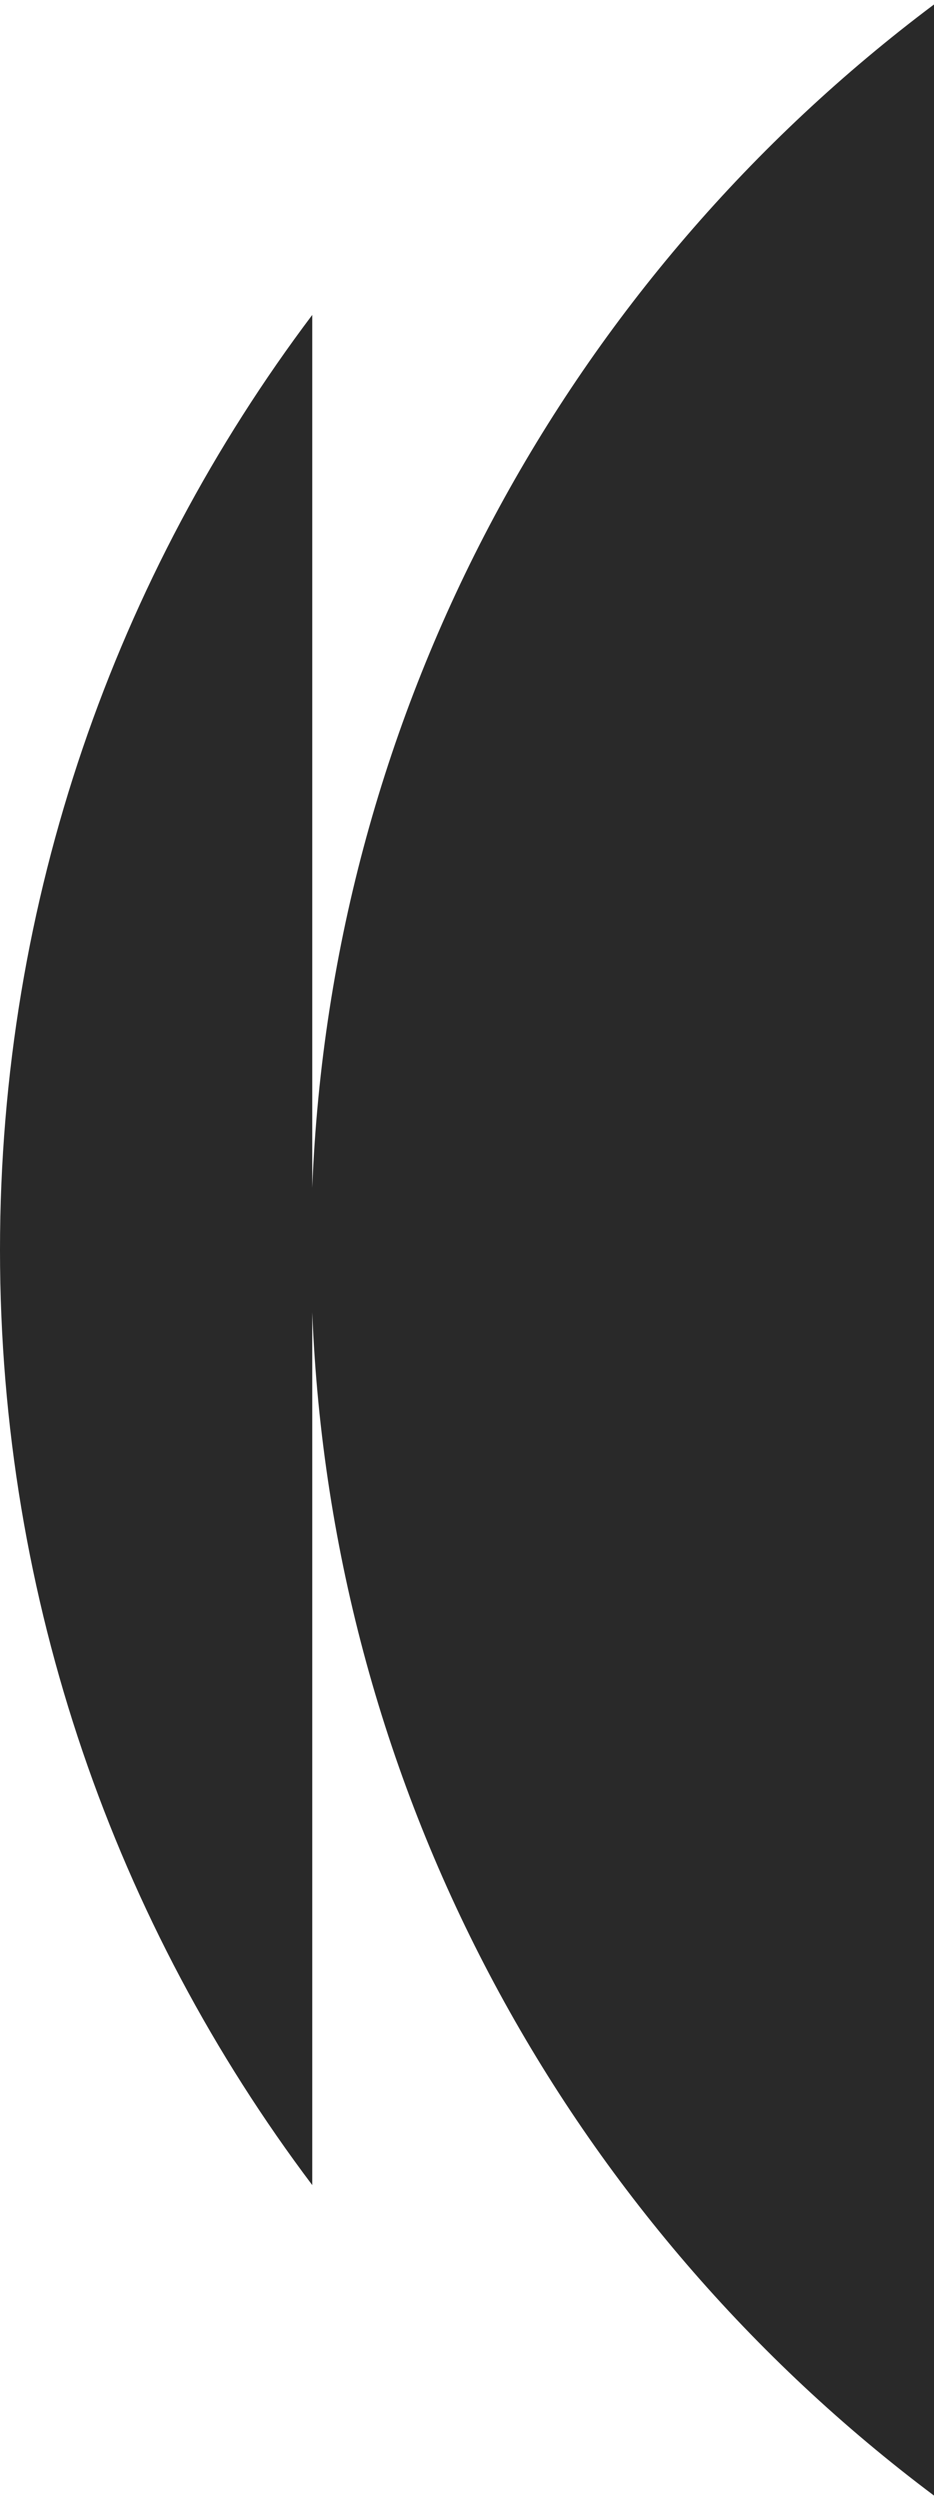 <?xml version="1.0" encoding="UTF-8"?>
<svg id="Layer_1" data-name="Layer 1" xmlns="http://www.w3.org/2000/svg" viewBox="0 0 215 575">
  <defs>
    <style>
      .cls-1 {
        fill: #292929;
        stroke-width: 0px;
      }
    </style>
  </defs>
  <path class="cls-1" d="M0,287.5c0-80.74,26.76-155.2,71.88-215.07v200.76C76.26,161.87,131.48,63.61,215,1.03v572.95c-83.52-62.59-138.74-160.84-143.12-272.17v200.76C26.76,442.7,0,368.24,0,287.5Z"/>
</svg>